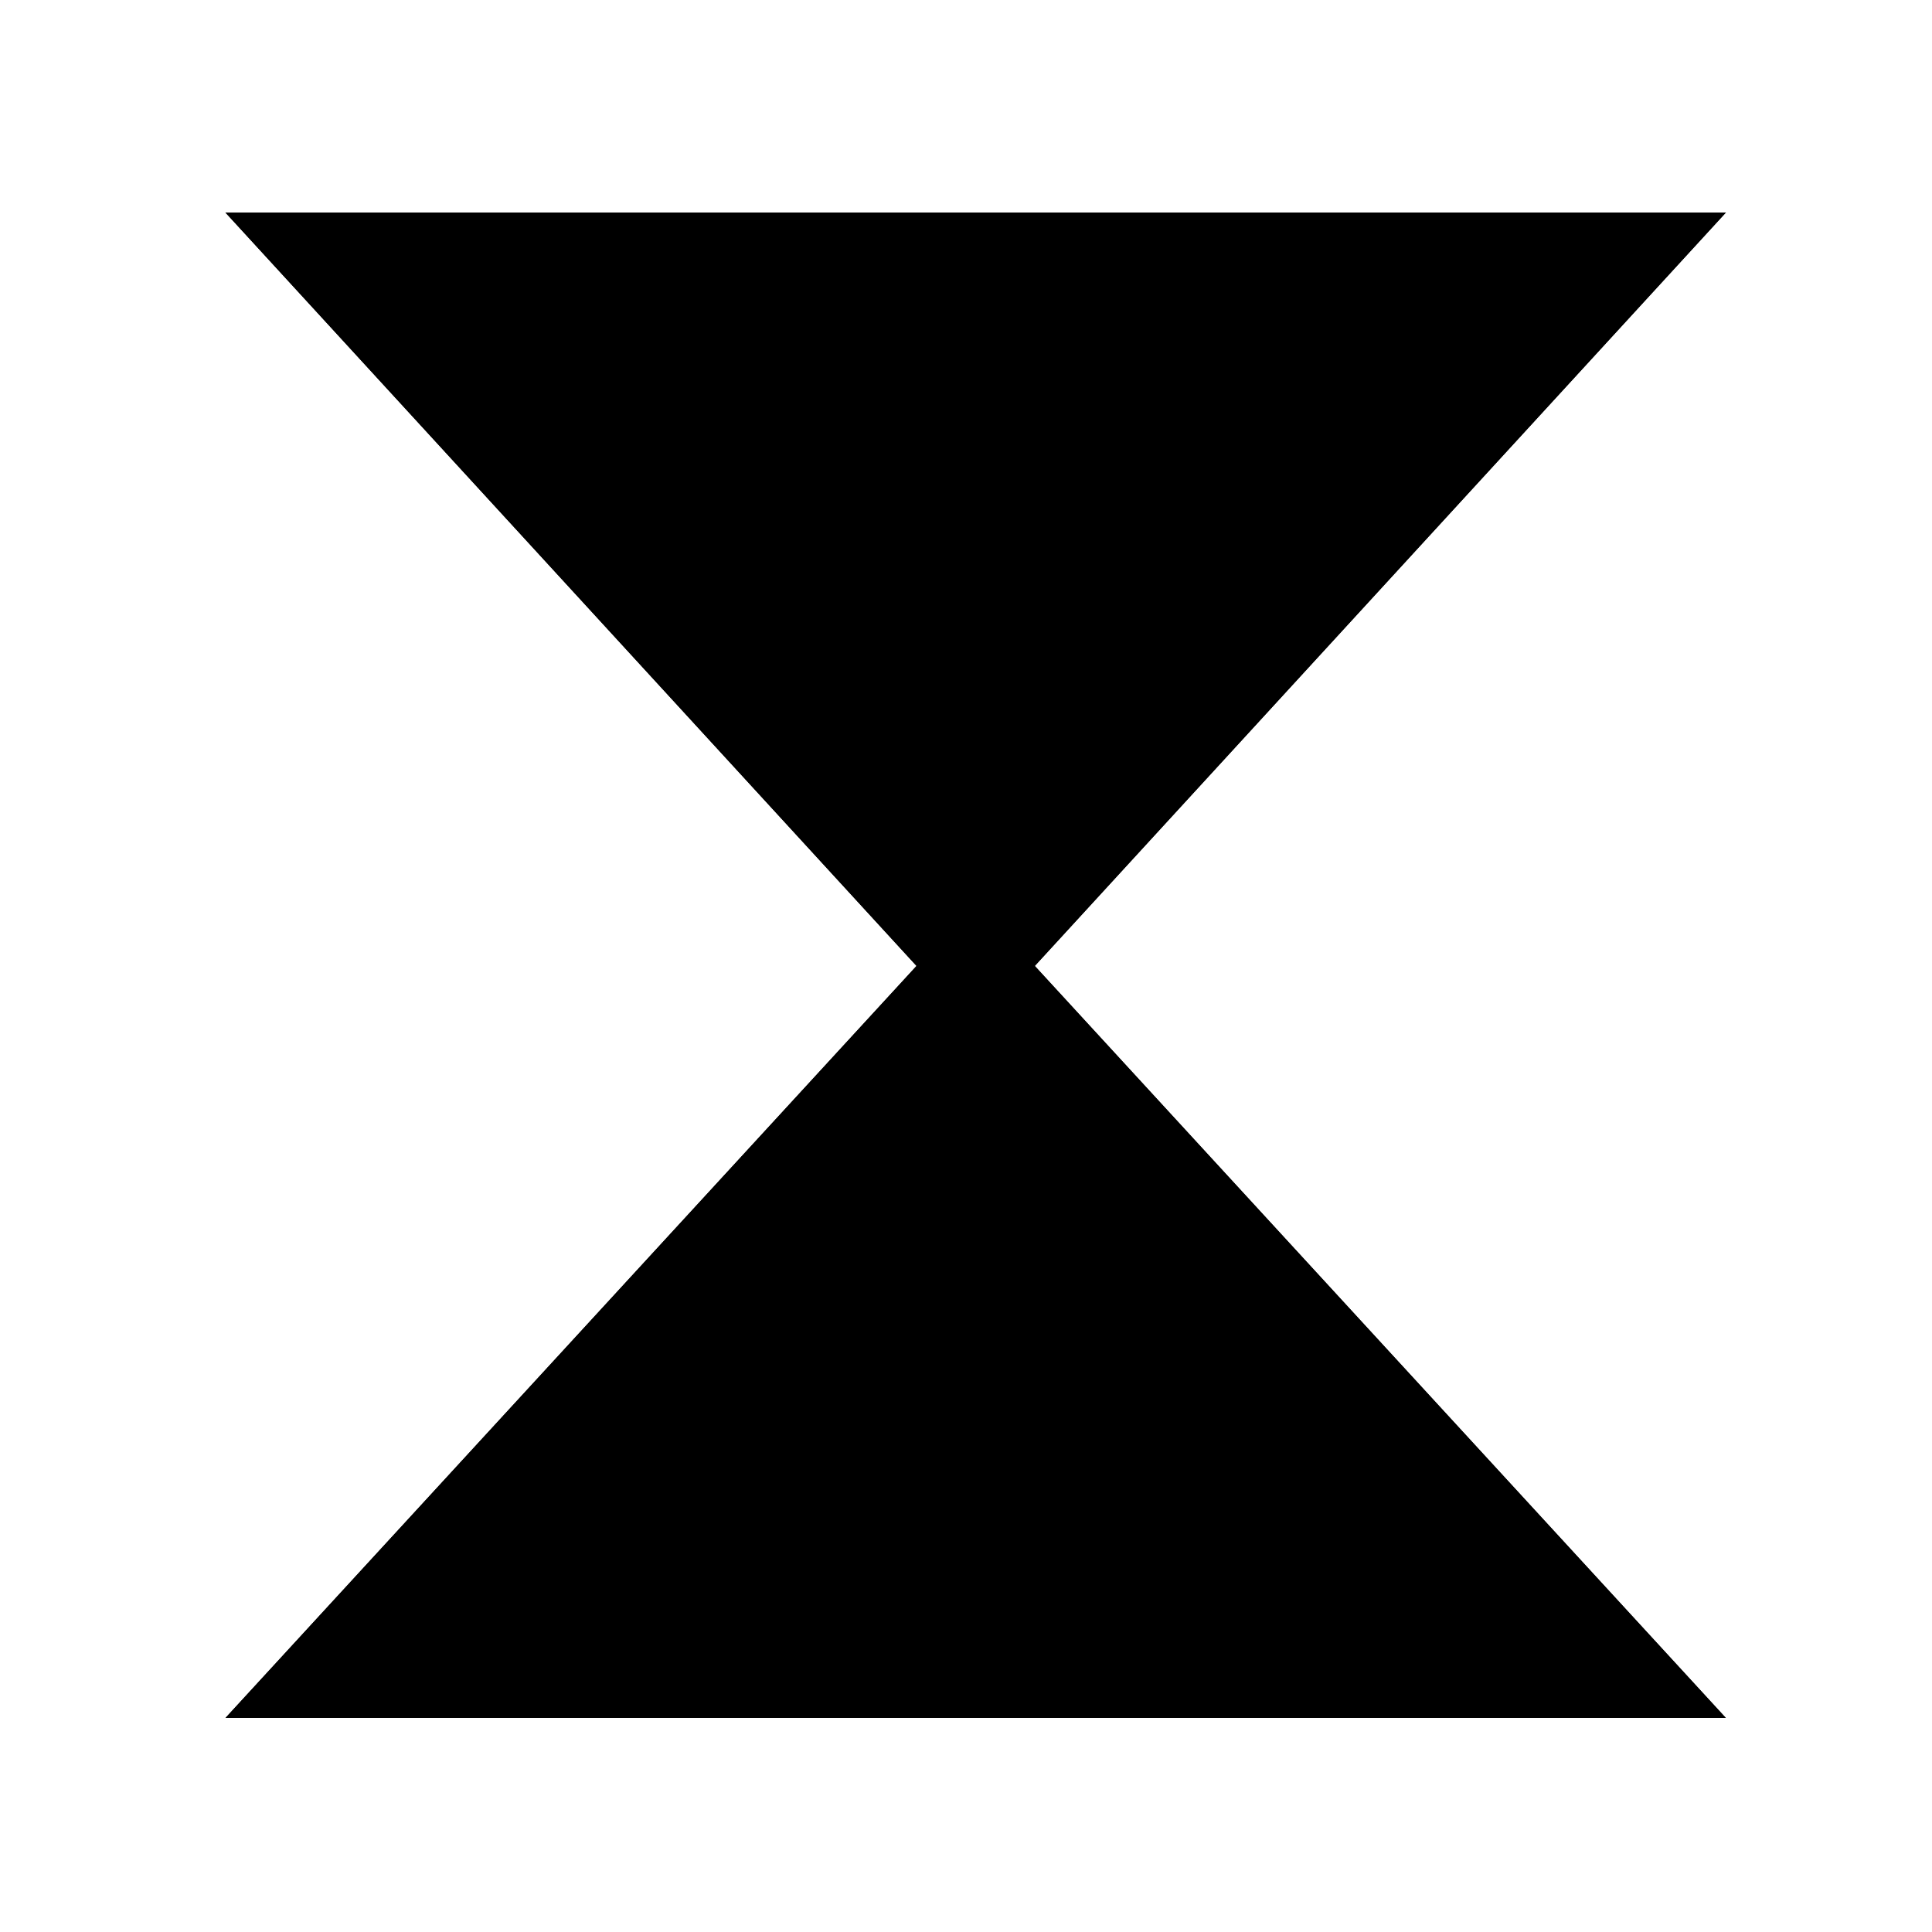 <svg width="300" height="300" viewBox="0 0 300 300" fill="none" xmlns="http://www.w3.org/2000/svg">
<g clip-path="url(#clip0_3_2)">
<path d="M151.5 140L267.98 266.75H35.02L151.5 140Z" fill="black"/>
<path d="M151.5 140L267.98 266.75H35.02L151.5 140Z" fill="black"/>
<path d="M151.5 160L35 33L268 33L151.5 160Z" fill="black"/>
<path d="M151.5 160L35 33L268 33L151.5 160Z" fill="black"/>
</g>
<defs>
<clipPath id="clip0_3_2">
<rect width="300" height="300" fill="white"/>
</clipPath>
</defs>
</svg>
